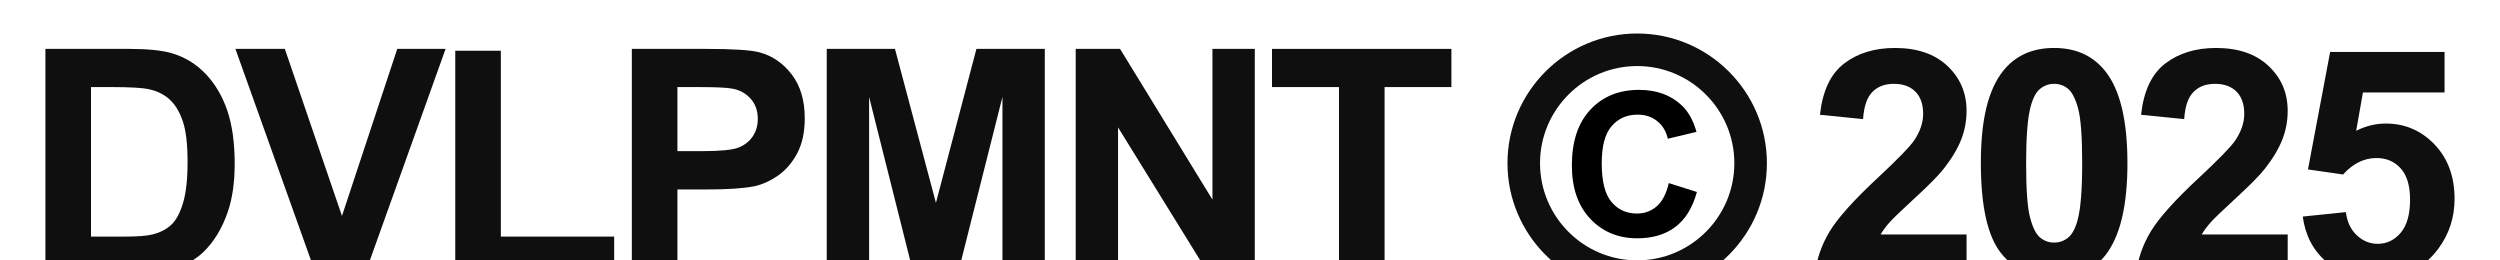 <svg viewBox="0 0 1920 200" version="1.1" xmlns="http://www.w3.org/2000/svg" id="Capa_1">
  
  <defs>
    <style>
      .st0 {
        fill: #0f0f0f;
      }
    </style>
  </defs>
  <g>
    <path d="M34.88,37.54h63.98c14.43,0,25.43,1.11,33,3.31,10.17,3,18.88,8.32,26.14,15.97,7.25,7.65,12.77,17.01,16.56,28.09,3.78,11.08,5.68,24.74,5.68,40.98,0,14.27-1.77,26.57-5.32,36.9-4.34,12.62-10.53,22.82-18.57,30.63-6.07,5.91-14.27,10.53-24.6,13.84-7.73,2.44-18.06,3.67-30.98,3.67H34.88V37.54ZM69.89,66.87v114.83h26.14c9.77,0,16.83-.55,21.17-1.66,5.68-1.42,10.39-3.82,14.13-7.21,3.74-3.39,6.8-8.97,9.17-16.73,2.37-7.76,3.55-18.35,3.55-31.75s-1.18-23.69-3.55-30.87c-2.37-7.17-5.68-12.77-9.93-16.79-4.26-4.02-9.66-6.74-16.2-8.16-4.89-1.1-14.47-1.66-28.74-1.66h-15.73Z" class="st0"></path>
    <path d="M242.76,210.91l-61.97-173.37h37.96l43.88,128.32,42.46-128.32h37.13l-62.09,173.37h-37.37Z" class="st0"></path>
    <path d="M349.64,210.91V38.96h35.01v142.74h87.04v29.21h-122.05Z" class="st0"></path>
    <path d="M485.25,210.91V37.54h56.17c21.29,0,35.16.87,41.63,2.6,9.93,2.6,18.25,8.26,24.95,16.97,6.7,8.71,10.05,19.97,10.05,33.76,0,10.64-1.93,19.59-5.79,26.85-3.86,7.25-8.77,12.95-14.72,17.09-5.95,4.14-12,6.88-18.15,8.22-8.36,1.66-20.46,2.48-36.31,2.48h-22.82v65.4h-35.01ZM520.26,66.87v49.2h19.16c13.8,0,23.02-.91,27.67-2.72,4.65-1.81,8.3-4.65,10.94-8.51,2.64-3.86,3.96-8.36,3.96-13.48,0-6.31-1.85-11.51-5.56-15.61-3.71-4.1-8.4-6.66-14.07-7.69-4.18-.79-12.58-1.18-25.19-1.18h-16.91Z" class="st0"></path>
    <path d="M634.94,210.91V37.54h52.39l31.46,118.26,31.1-118.26h52.51v173.37h-32.52V74.44l-34.41,136.47h-33.7l-34.3-136.47v136.47h-32.52Z" class="st0"></path>
    <path d="M826.14,210.91V37.54h34.06l70.96,115.78V37.54h32.52v173.37h-35.12l-69.89-113.06v113.06h-32.52Z" class="st0"></path>
    <path d="M1028.34,210.91V66.87h-51.44v-29.33h137.78v29.33h-51.33v144.04h-35.01Z" class="st0"></path>
    <path d="M1510.32,180.04v30.87h-116.49c1.26-11.67,5.04-22.72,11.35-33.17,6.31-10.45,18.76-24.3,37.37-41.57,14.98-13.96,24.17-23.42,27.56-28.38,4.57-6.86,6.86-13.64,6.86-20.34,0-7.41-1.99-13.11-5.97-17.09-3.98-3.98-9.48-5.97-16.5-5.97s-12.46,2.09-16.56,6.27c-4.1,4.18-6.46,11.12-7.1,20.81l-33.11-3.31c1.97-18.29,8.16-31.42,18.57-39.38,10.41-7.96,23.42-11.94,39.03-11.94,17.11,0,30.55,4.61,40.33,13.84,9.77,9.22,14.66,20.7,14.66,34.41,0,7.81-1.4,15.24-4.2,22.29-2.8,7.06-7.23,14.45-13.3,22.17-4.02,5.13-11.28,12.5-21.76,22.12-10.49,9.62-17.13,16.01-19.93,19.16-2.8,3.15-5.07,6.23-6.8,9.22h65.99Z" class="st0"></path>
    <path d="M1577.58,36.83c16.79,0,29.92,5.99,39.38,17.98,11.27,14.19,16.91,37.73,16.91,70.6s-5.68,56.37-17.03,70.72c-9.38,11.83-22.47,17.74-39.26,17.74s-30.47-6.48-40.8-19.46c-10.33-12.97-15.49-36.09-15.49-69.36s5.68-56.13,17.03-70.48c9.38-11.83,22.47-17.74,39.26-17.74ZM1577.58,64.38c-4.02,0-7.61,1.28-10.76,3.84-3.15,2.56-5.6,7.16-7.33,13.78-2.29,8.59-3.43,23.06-3.43,43.4s1.02,34.32,3.08,41.92c2.05,7.61,4.63,12.67,7.75,15.2,3.11,2.52,6.68,3.78,10.7,3.78s7.61-1.28,10.76-3.84c3.15-2.56,5.6-7.15,7.33-13.78,2.29-8.51,3.43-22.94,3.43-43.28s-1.03-34.31-3.08-41.92c-2.05-7.61-4.63-12.69-7.75-15.26-3.12-2.56-6.68-3.84-10.7-3.84Z" class="st0"></path>
    <path d="M1756.95,180.04v30.87h-116.49c1.26-11.67,5.04-22.72,11.35-33.17,6.31-10.45,18.76-24.3,37.37-41.57,14.98-13.96,24.16-23.42,27.55-28.38,4.57-6.86,6.86-13.64,6.86-20.34,0-7.41-1.99-13.11-5.97-17.09-3.98-3.98-9.48-5.97-16.5-5.97s-12.46,2.09-16.56,6.27c-4.1,4.18-6.47,11.12-7.1,20.81l-33.11-3.31c1.97-18.29,8.16-31.42,18.57-39.38,10.41-7.96,23.42-11.94,39.03-11.94,17.11,0,30.55,4.61,40.33,13.84,9.78,9.22,14.67,20.7,14.67,34.41,0,7.81-1.4,15.24-4.2,22.29-2.8,7.06-7.23,14.45-13.3,22.17-4.02,5.13-11.28,12.5-21.76,22.12-10.49,9.62-17.13,16.01-19.93,19.16-2.8,3.15-5.07,6.23-6.8,9.22h65.99Z" class="st0"></path>
    <path d="M1768.51,166.32l33.11-3.43c.95,7.49,3.74,13.42,8.4,17.8,4.65,4.38,10.01,6.56,16.08,6.56,6.94,0,12.81-2.82,17.62-8.46,4.81-5.64,7.21-14.13,7.21-25.49,0-10.64-2.39-18.63-7.16-23.95-4.77-5.32-10.98-7.98-18.63-7.98-9.54,0-18.09,4.22-25.66,12.65l-26.96-3.9,17.03-90.23h87.87v31.1h-62.68l-5.2,29.45c7.41-3.71,14.98-5.56,22.71-5.56,14.74,0,27.24,5.36,37.49,16.08,10.25,10.72,15.37,24.64,15.37,41.75,0,14.27-4.14,27-12.42,38.2-11.28,15.3-26.92,22.94-46.95,22.94-16.01,0-29.05-4.3-39.14-12.89-10.09-8.59-16.12-20.14-18.09-34.65Z" class="st0"></path>
  </g>
  <g>
    <path d="M1257.36,224.97c-54.93,0-99.62-44.69-99.62-99.62s44.69-99.62,99.62-99.62,99.62,44.69,99.62,99.62-44.69,99.62-99.62,99.62ZM1257.36,50.73c-41.15,0-74.62,33.47-74.62,74.62s33.47,74.62,74.62,74.62,74.62-33.47,74.62-74.62-33.47-74.62-74.62-74.62Z" class="st0"></path>
    <path d="M1281.64,140.61l21.58,6.84c-3.31,12.03-8.81,20.97-16.51,26.81s-17.46,8.76-29.29,8.76c-14.64,0-26.67-5-36.09-15-9.42-10-14.14-23.67-14.14-41.02,0-18.35,4.74-32.6,14.21-42.75s21.93-15.23,37.37-15.23c13.48,0,24.44,3.99,32.86,11.96,5.01,4.71,8.77,11.48,11.28,20.3l-22.03,5.26c-1.3-5.71-4.02-10.23-8.16-13.54-4.13-3.31-9.16-4.96-15.08-4.96-8.17,0-14.8,2.93-19.89,8.8-5.09,5.87-7.63,15.37-7.63,28.5,0,13.94,2.51,23.86,7.52,29.78,5.01,5.92,11.53,8.87,19.55,8.87,5.92,0,11-1.88,15.26-5.64,4.26-3.76,7.32-9.67,9.17-17.75Z"></path>
  </g>
</svg>